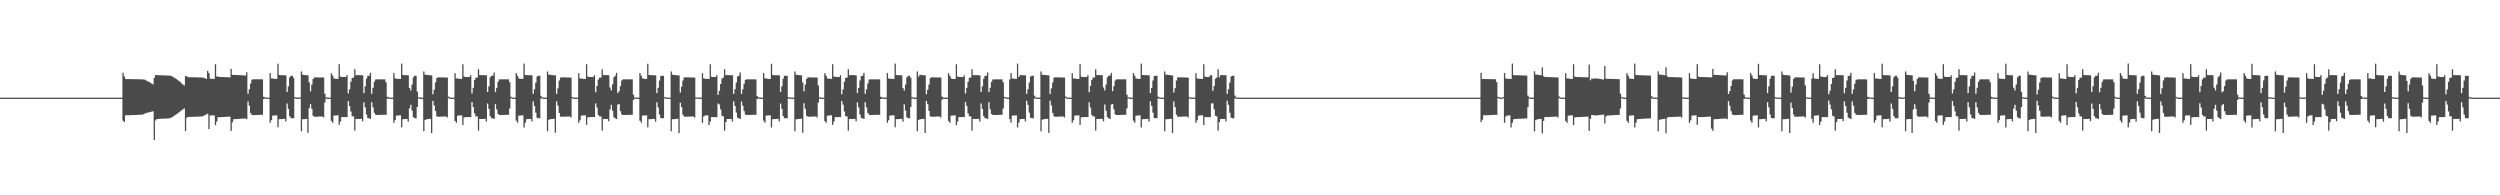 <?xml version="1.0" encoding="UTF-8"?>
<svg xmlns="http://www.w3.org/2000/svg" width="1920" height="150">
  <path d="M0 75.000h1v1.000H0zM1 75.000h1v1.000H1zM2 75.000h1v1.000H2zM3 75.000h1v1.000H3zM4 75.000h1v1.000H4zM5 75.000h1v1.000H5zM6 75.000h1v1.000H6zM7 75.000h1v1.000H7zM8 75.000h1v1.000H8zM9 75.000h1v1.000H9zM10 75.000h1v1.000H10zM11 75.000h1v1.000H11zM12 75.000h1v1.000H12zM13 75.000h1v1.000H13zM14 75.000h1v1.000H14zM15 75.000h1v1.000H15zM16 75.000h1v1.000H16zM17 75.000h1v1.000H17zM18 75.000h1v1.000H18zM19 75.000h1v1.000H19zM20 75.000h1v1.000H20zM21 75.000h1v1.000H21zM22 75.000h1v1.000H22zM23 75.000h1v1.000H23zM24 75.000h1v1.000H24zM25 75.000h1v1.000H25zM26 75.000h1v1.000H26zM27 75.000h1v1.000H27zM28 75.000h1v1.000H28zM29 75.000h1v1.000H29zM30 75.000h1v1.000H30zM31 75.000h1v1.000H31zM32 75.000h1v1.000H32zM33 75.000h1v1.000H33zM34 75.000h1v1.000H34zM35 75.000h1v1.000H35zM36 75.000h1v1.000H36zM37 75.000h1v1.000H37zM38 75.000h1v1.000H38zM39 75.000h1v1.000H39zM40 75.000h1v1.000H40zM41 75.000h1v1.000H41zM42 75.000h1v1.000H42zM43 75.000h1v1.000H43zM44 75.000h1v1.000H44zM45 75.000h1v1.000H45zM46 75.000h1v1.000H46zM47 75.000h1v1.000H47zM48 75.000h1v1.000H48zM49 75.000h1v1.000H49zM50 75.000h1v1.000H50zM51 75.000h1v1.000H51zM52 75.000h1v1.000H52zM53 75.000h1v1.000H53zM54 75.000h1v1.000H54zM55 75.000h1v1.000H55zM56 75.000h1v1.000H56zM57 75.000h1v1.000H57zM58 75.000h1v1.000H58zM59 75.000h1v1.000H59zM60 75.000h1v1.000H60zM61 75.000h1v1.000H61zM62 75.000h1v1.000H62zM63 75.000h1v1.000H63zM64 75.000h1v1.000H64zM65 75.000h1v1.000H65zM66 75.000h1v1.000H66zM67 75.000h1v1.000H67zM68 75.000h1v1.000H68zM69 75.000h1v1.000H69zM70 75.000h1v1.000H70zM71 75.000h1v1.000H71zM72 75.000h1v1.000H72zM73 75.000h1v1.000H73zM74 75.000h1v1.000H74zM75 75.000h1v1.000H75zM76 75.000h1v1.000H76zM77 75.000h1v1.000H77zM78 75.000h1v1.000H78zM79 75.000h1v1.000H79zM80 75.000h1v1.000H80zM81 75.000h1v1.000H81zM82 75.000h1v1.000H82zM83 75.000h1v1.000H83zM84 75.000h1v1.000H84zM85 75.000h1v1.000H85zM86 75.000h1v1.000H86zM87 75.000h1v1.000H87zM88 75.000h1v1.000H88zM89 75.000h1v1.000H89zM90 75.000h1v1.000H90zM91 75.000h1v1.000H91zM92 75.000h1v1.000H92zM93 75.000h1v1.000H93zM94 55.870h1v36.794H94zM95 58.666h1v35.018H95zM96 60.576h1v27.981H96zM97 60.761h1v27.734H97zM98 60.712h1v27.801H98zM99 60.718h1v27.771H99zM100 60.762h1v27.684H100zM101 60.774h1v27.621H101zM102 60.786h1v27.560H102zM103 60.800h1v27.503H103zM104 60.827h1v27.434H104zM105 60.853h1v27.366H105zM106 60.879h1v27.283H106zM107 60.906h1v27.210H107zM108 60.951h1v27.115H108zM109 60.982h1v27.043H109zM110 61.063h1v26.577H110zM111 61.312h1v25.795H111zM112 61.956h1v24.732H112zM113 62.457h1v24.052H113zM114 62.969h1v23.273H114zM115 63.498h1v22.517H115zM116 64.222h1v21.532H116zM117 64.773h1v20.696H117zM118 59.731h1v47.826H118zM119 57.674h1v34.803H119zM120 57.652h1v33.803H120zM121 57.776h1v33.592H121zM122 57.790h1v33.511H122zM123 57.853h1v33.359H123zM124 57.875h1v33.284H124zM125 57.900h1v33.215H125zM126 57.930h1v33.141H126zM127 57.959h1v33.068H127zM128 58.001h1v32.978H128zM129 58.041h1v32.894H129zM130 58.078h1v32.772H130zM131 58.322h1v32.016H131zM132 58.847h1v30.933H132zM133 59.426h1v29.771H133zM134 60.059h1v28.354H134zM135 60.742h1v26.993H135zM136 61.470h1v25.550H136zM137 62.236h1v24.044H137zM138 63.030h1v22.492H138zM139 64.046h1v20.709H139zM140 64.865h1v19.128H140zM141 65.680h1v17.561H141zM142 58.540h1v42.129H142zM143 58.514h1v31.831H143zM144 59.351h1v30.460H144zM145 59.325h1v30.437H145zM146 59.295h1v30.484H146zM147 59.339h1v30.383H147zM148 59.345h1v30.355H148zM149 59.362h1v30.294H149zM150 59.377h1v30.239H150zM151 59.409h1v30.175H151zM152 59.431h1v30.107H152zM153 59.471h1v30.022H153zM154 59.510h1v29.941H154zM155 59.538h1v29.826H155zM156 59.697h1v29.164H156zM157 60.163h1v28.245H157zM158 60.610h1v27.193H158zM159 54.422h1v32.909H159zM160 56.231h1v42.913H160zM161 60.356h1v28.322H161zM162 60.578h1v28.037H162zM163 60.563h1v28.063H163zM164 60.608h1v27.987H164zM165 49.237h1v46.865H165zM166 58.721h1v34.685H166zM167 58.850h1v31.180H167zM168 59.087h1v30.903H168zM169 59.117h1v30.854H169zM170 59.108h1v30.850H170zM171 59.173h1v30.689H171zM172 59.221h1v30.571H172zM173 59.273h1v30.466H173zM174 59.310h1v30.366H174zM175 59.362h1v30.263H175zM176 59.417h1v30.152H176zM177 52.930h1v47.628H177zM178 57.563h1v36.373H178zM179 57.491h1v34.049H179zM180 57.536h1v33.992H180zM181 57.583h1v33.885H181zM182 57.651h1v33.717H182zM183 57.713h1v33.577H183zM184 57.769h1v33.447H184zM185 57.824h1v33.328H185zM186 57.894h1v33.198H186zM187 57.945h1v33.086H187zM188 57.992h1v32.982H188zM189 55.433h1v36.115H189zM190 71.994h1v5.983H190zM191 68.550h1v12.656H191zM192 64.226h1v22.557H192zM193 61.232h1v27.023H193zM194 60.849h1v27.598H194zM195 60.871h1v27.531H195zM196 60.880h1v27.463H196zM197 60.884h1v27.414H197zM198 60.887h1v27.361H198zM199 60.893h1v27.317H199zM200 60.911h1v27.262H200zM201 60.952h1v27.217H201zM202 74.350h1v1.699H202zM203 74.730h1v1.000H203zM204 74.896h1v1.000H204zM205 74.987h1v1.000H205zM206 74.996h1v1.000H206zM207 56.122h1v38.152H207zM208 60.275h1v32.030H208zM209 60.199h1v28.654H209zM210 60.515h1v28.175H210zM211 60.612h1v27.999H211zM212 60.623h1v27.947H212zM213 48.915h1v48.848H213zM214 57.595h1v33.961H214zM215 57.757h1v33.720H215zM216 57.792h1v33.634H216zM217 57.771h1v33.582H217zM218 57.833h1v33.401H218zM219 57.893h1v35.391H219zM220 70.629h1v8.894H220zM221 66.290h1v17.343H221zM222 59.404h1v29.771H222zM223 58.200h1v32.561H223zM224 58.176h1v32.631H224zM225 59.744h1v31.042H225zM226 74.597h1v1.000H226zM227 74.858h1v1.000H227zM228 74.976h1v1.000H228zM229 74.993h1v1.000H229zM230 74.698h1v1.000H230zM231 54.896h1v45.934H231zM232 57.361h1v34.234H232zM233 57.598h1v33.942H233zM234 57.687h1v33.708H234zM235 57.729h1v33.586H235zM236 57.850h1v44.129H236zM237 63.293h1v19.716H237zM238 70.134h1v9.887H238zM239 64.969h1v18.588H239zM240 60.652h1v28.268H240zM241 59.423h1v30.237H241zM242 59.393h1v30.261H242zM243 59.420h1v30.196H243zM244 59.449h1v30.108H244zM245 59.475h1v30.045H245zM246 59.495h1v29.999H246zM247 59.510h1v29.951H247zM248 59.535h1v30.702H248zM249 71.927h1v6.814H249zM250 74.740h1v1.000H250zM251 74.961h1v1.000H251zM252 74.985h1v1.000H252zM253 74.996h1v1.000H253zM254 56.229h1v36.673H254zM255 58.064h1v36.247H255zM256 60.206h1v28.644H256zM257 60.486h1v28.198H257zM258 60.532h1v28.120H258zM259 60.636h1v27.940H259zM260 49.327h1v46.567H260zM261 58.830h1v34.501H261zM262 59.150h1v30.821H262zM263 59.152h1v30.786H263zM264 59.160h1v30.763H264zM265 59.152h1v30.764H265zM266 57.755h1v32.212H266zM267 71.741h1v5.885H267zM268 68.605h1v12.782H268zM269 62.777h1v22.867H269zM270 59.912h1v29.320H270zM271 59.538h1v29.883H271zM272 53.154h1v47.191H272zM273 57.751h1v33.578H273zM274 57.679h1v33.699H274zM275 57.705h1v33.675H275zM276 57.707h1v33.629H276zM277 57.775h1v33.474H277zM278 57.832h1v35.298H278zM279 71.476h1v7.091H279zM280 66.261h1v16.167H280zM281 60.435h1v27.549H281zM282 58.254h1v32.406H282zM283 58.162h1v32.644H283zM284 55.962h1v35.442H284zM285 72.034h1v6.448H285zM286 67.447h1v15.036H286zM287 62.854h1v23.847H287zM288 61.102h1v27.033H288zM289 60.929h1v27.416H289zM290 60.928h1v27.375H290zM291 60.918h1v27.354H291zM292 60.912h1v27.329H292zM293 60.911h1v27.309H293zM294 60.911h1v27.271H294zM295 60.921h1v27.224H295zM296 63.185h1v24.981H296zM297 74.345h1v1.419H297zM298 74.729h1v1.000H298zM299 74.961h1v1.000H299zM300 74.987h1v1.000H300zM301 74.955h1v1.000H301zM302 56.124h1v38.198H302zM303 60.202h1v32.080H303zM304 60.472h1v28.378H304zM305 60.516h1v28.143H305zM306 60.611h1v27.982H306zM307 60.623h1v27.944H307zM308 48.857h1v48.907H308zM309 57.593h1v33.960H309zM310 57.757h1v33.721H310zM311 57.778h1v33.598H311zM312 57.769h1v33.578H312zM313 57.840h1v35.601H313zM314 67.518h1v15.807H314zM315 69.482h1v10.997H315zM316 64.942h1v20.058H316zM317 59.414h1v30.583H317zM318 58.179h1v32.625H318zM319 58.181h1v32.627H319zM320 70.331h1v11.840H320zM321 74.630h1v1.000H321zM322 74.936h1v1.000H322zM323 74.976h1v1.000H323zM324 74.993h1v1.000H324zM325 54.888h1v45.902H325zM326 57.361h1v34.868H326zM327 57.456h1v34.132H327zM328 57.599h1v33.872H328zM329 57.708h1v33.651H329zM330 57.801h1v33.464H330zM331 57.871h1v44.394H331zM332 72.411h1v5.041H332zM333 68.915h1v12.145H333zM334 63.285h1v21.909H334zM335 59.932h1v29.453H335zM336 59.397h1v30.263H336zM337 59.395h1v30.265H337zM338 59.428h1v30.173H338zM339 59.456h1v30.090H339zM340 59.477h1v30.044H340zM341 59.499h1v29.986H341zM342 59.513h1v29.943H342zM343 59.589h1v30.637H343zM344 74.167h1v1.248H344zM345 74.897h1v1.000H345zM346 74.961h1v1.000H346zM347 74.985h1v1.000H347zM348 74.997h1v1.000H348zM349 56.220h1v36.649H349zM350 60.273h1v34.053H350zM351 60.210h1v28.635H351zM352 60.533h1v28.148H352zM353 60.627h1v27.976H353zM354 60.636h1v27.931H354zM355 49.360h1v46.688H355zM356 58.855h1v31.316H356zM357 59.202h1v30.768H357zM358 59.150h1v30.784H358zM359 59.164h1v30.760H359zM360 59.153h1v30.720H360zM361 57.799h1v32.165H361zM362 71.774h1v6.582H362zM363 67.442h1v14.847H363zM364 61.400h1v25.708H364zM365 59.686h1v29.680H365zM366 59.534h1v29.890H366zM367 53.126h1v47.169H367zM368 57.676h1v33.667H368zM369 57.709h1v33.670H369zM370 57.734h1v33.647H370zM371 57.710h1v33.626H371zM372 57.781h1v33.451H372zM373 57.844h1v35.467H373zM374 70.619h1v8.898H374zM375 66.279h1v17.341H375zM376 59.389h1v29.784H376zM377 58.187h1v32.575H377zM378 58.161h1v32.643H378zM379 55.658h1v35.753H379zM380 70.776h1v9.173H380zM381 67.434h1v16.548H381zM382 62.838h1v24.659H382zM383 60.983h1v27.293H383zM384 60.929h1v27.415H384zM385 60.924h1v27.379H385zM386 60.916h1v27.348H386zM387 60.910h1v27.326H387zM388 60.912h1v27.294H388zM389 60.914h1v27.269H389zM390 60.925h1v27.244H390zM391 63.190h1v20.134H391zM392 74.342h1v1.082H392zM393 74.896h1v1.000H393zM394 74.961h1v1.000H394zM395 74.987h1v1.000H395zM396 56.124h1v36.489H396zM397 58.140h1v36.129H397zM398 60.200h1v28.638H398zM399 60.473h1v28.264H399zM400 60.519h1v28.142H400zM401 60.623h1v27.965H401zM402 48.841h1v49.088H402zM403 57.596h1v36.579H403zM404 57.669h1v33.885H404zM405 57.754h1v33.671H405zM406 57.767h1v33.595H406zM407 57.825h1v33.484H407zM408 57.855h1v35.406H408zM409 72.115h1v5.759H409zM410 68.499h1v12.891H410zM411 63.394h1v23.137H411zM412 58.759h1v31.683H412zM413 58.178h1v32.634H413zM414 58.183h1v32.609H414zM415 73.577h1v2.068H415zM416 74.834h1v1.000H416zM417 74.936h1v1.000H417zM418 74.976h1v1.000H418zM419 74.997h1v1.000H419zM420 54.892h1v45.907H420zM421 57.368h1v34.591H421zM422 57.456h1v34.135H422zM423 57.600h1v33.853H423zM424 57.722h1v33.629H424zM425 57.819h1v33.403H425zM426 57.923h1v44.075H426zM427 72.155h1v5.723H427zM428 67.816h1v13.310H428zM429 61.835h1v24.877H429zM430 59.609h1v29.975H430zM431 59.395h1v30.266H431zM432 59.401h1v30.248H432zM433 59.434h1v30.150H433zM434 59.463h1v30.072H434zM435 59.484h1v30.026H435zM436 59.499h1v29.980H436zM437 59.520h1v29.930H437zM438 59.673h1v30.562H438zM439 74.459h1v1.000H439zM440 74.898h1v1.000H440zM441 74.961h1v1.000H441zM442 74.988h1v1.000H442zM443 74.982h1v1.000H443zM444 56.220h1v38.071H444zM445 60.288h1v32.077H445zM446 60.206h1v28.630H446zM447 60.534h1v28.145H447zM448 60.630h1v27.973H448zM449 60.634h1v27.927H449zM450 49.325h1v46.553H450zM451 58.795h1v31.358H451zM452 59.204h1v30.774H452zM453 59.152h1v30.782H453zM454 59.158h1v30.766H454zM455 59.205h1v30.640H455zM456 57.748h1v32.209H456zM457 70.794h1v8.607H457zM458 66.024h1v16.572H458zM459 61.130h1v27.143H459zM460 59.587h1v29.832H460zM461 59.540h1v29.891H461zM462 53.186h1v47.103H462zM463 57.673h1v33.670H463zM464 57.705h1v33.674H464zM465 57.716h1v33.625H465zM466 57.710h1v33.622H466zM467 57.793h1v35.334H467zM468 67.165h1v16.921H468zM469 69.421h1v11.086H469zM470 64.892h1v20.132H470zM471 59.379h1v30.629H471zM472 58.165h1v32.642H472zM473 55.962h1v35.442H473zM474 71.483h1v8.775H474zM475 70.015h1v9.908H475zM476 66.128h1v19.201H476zM477 61.817h1v26.030H477zM478 60.984h1v27.357H478zM479 60.930h1v27.397H479zM480 60.923h1v27.370H480zM481 60.913h1v27.350H481zM482 60.909h1v27.316H482zM483 60.908h1v27.290H483zM484 60.918h1v27.252H484zM485 60.946h1v27.221H485zM486 72.680h1v4.113H486zM487 74.730h1v1.000H487zM488 74.896h1v1.000H488zM489 74.961h1v1.000H489zM490 74.994h1v1.000H490zM491 56.117h1v36.575H491zM492 58.104h1v36.150H492zM493 60.201h1v28.638H493zM494 60.470h1v28.215H494zM495 60.616h1v28.042H495zM496 60.624h1v27.963H496zM497 48.930h1v48.911H497zM498 57.602h1v33.958H498zM499 57.671h1v33.862H499zM500 57.759h1v33.665H500zM501 57.768h1v33.595H501zM502 57.831h1v33.440H502zM503 57.869h1v35.569H503zM504 71.543h1v6.975H504zM505 67.502h1v14.904H505zM506 61.859h1v26.100H506zM507 58.435h1v32.223H507zM508 58.174h1v32.633H508zM509 58.206h1v32.582H509zM510 74.597h1v1.041H510zM511 74.835h1v1.000H511zM512 74.936h1v1.000H512zM513 74.993h1v1.000H513zM514 74.997h1v1.000H514zM515 54.906h1v45.937H515zM516 57.363h1v34.231H516zM517 57.580h1v33.960H517zM518 57.688h1v33.766H518zM519 57.723h1v33.609H519zM520 57.832h1v33.374H520zM521 57.981h1v44.278H521zM522 71.082h1v7.842H522zM523 66.502h1v15.722H523zM524 61.781h1v26.300H524zM525 59.439h1v30.149H525zM526 59.392h1v30.267H526zM527 59.408h1v30.227H527zM528 59.440h1v30.130H528zM529 59.466h1v30.071H529zM530 59.490h1v30.013H530zM531 59.504h1v29.968H531zM532 59.527h1v29.917H532zM533 59.659h1v30.584H533zM534 74.740h1v1.000H534zM535 74.898h1v1.000H535zM536 74.968h1v1.000H536zM537 74.996h1v1.000H537zM538 74.857h1v1.000H538zM539 56.225h1v38.070H539zM540 60.206h1v29.241H540zM541 60.486h1v28.253H541zM542 60.534h1v28.116H542zM543 60.638h1v27.948H543zM544 60.634h1v35.374H544zM545 49.353h1v43.977H545zM546 58.918h1v31.061H546zM547 59.155h1v30.764H547zM548 59.186h1v30.751H548zM549 59.156h1v30.764H549zM550 57.787h1v32.186H550zM551 72.845h1v6.636H551zM552 69.735h1v10.521H552zM553 64.448h1v19.562H553zM554 60.419h1v28.506H554zM555 59.554h1v29.859H555zM556 53.204h1v47.126H556zM557 57.745h1v36.008H557zM558 57.675h1v33.703H558zM559 57.705h1v33.674H559zM560 57.708h1v33.629H560zM561 57.768h1v33.532H561zM562 57.810h1v35.501H562zM563 72.105h1v5.770H563zM564 68.489h1v12.893H564zM565 63.378h1v23.142H565zM566 58.743h1v31.696H566zM567 58.167h1v32.639H567zM568 55.660h1v35.747H568zM569 72.140h1v5.823H569zM570 68.579h1v12.607H570zM571 64.285h1v21.060H571zM572 61.325h1v26.660H572zM573 60.928h1v27.416H573zM574 60.931h1v27.385H574zM575 60.920h1v27.360H575zM576 60.913h1v27.341H576zM577 60.907h1v27.319H577zM578 60.909h1v27.280H578zM579 60.917h1v27.241H579zM580 60.962h1v27.199H580zM581 73.774h1v2.272H581zM582 74.730h1v1.000H582zM583 74.896h1v1.000H583zM584 74.980h1v1.000H584zM585 74.996h1v1.000H585zM586 56.123h1v36.573H586zM587 60.279h1v33.989H587zM588 60.201h1v28.649H588zM589 60.517h1v28.171H589zM590 60.613h1v27.998H590zM591 60.624h1v27.946H591zM592 48.974h1v48.921H592zM593 57.599h1v33.959H593zM594 57.760h1v33.718H594zM595 57.795h1v33.631H595zM596 57.769h1v33.586H596zM597 57.835h1v33.424H597zM598 57.896h1v35.362H598zM599 70.630h1v8.891H599zM600 66.292h1v17.340H600zM601 60.464h1v28.713H601zM602 58.269h1v32.492H602zM603 58.174h1v32.632H603zM604 58.201h1v32.584H604zM605 74.597h1v1.000H605zM606 74.834h1v1.000H606zM607 74.976h1v1.000H607zM608 74.993h1v1.000H608zM609 74.939h1v1.000H609zM610 54.897h1v45.936H610zM611 57.362h1v34.234H611zM612 57.582h1v33.957H612zM613 57.689h1v33.705H613zM614 57.730h1v33.585H614zM615 57.850h1v33.327H615zM616 63.293h1v38.685H616zM617 70.134h1v9.116H617zM618 64.969h1v18.589H618zM619 60.653h1v28.268H619zM620 59.423h1v30.215H620zM621 59.393h1v30.266H621zM622 59.413h1v30.201H622zM623 59.448h1v30.109H623zM624 59.474h1v30.052H624zM625 59.489h1v30.005H625zM626 59.510h1v29.952H626zM627 59.537h1v30.701H627zM628 65.665h1v13.077H628zM629 74.740h1v1.000H629zM630 74.917h1v1.000H630zM631 74.985h1v1.000H631zM632 74.996h1v1.000H632zM633 56.229h1v36.674H633zM634 58.064h1v36.238H634zM635 60.206h1v28.646H635zM636 60.486h1v28.250H636zM637 60.532h1v28.121H637zM638 60.636h1v27.940H638zM639 49.326h1v46.563H639zM640 58.808h1v34.528H640zM641 58.925h1v31.048H641zM642 59.153h1v30.785H642zM643 59.176h1v30.747H643zM644 59.153h1v30.763H644zM645 57.753h1v32.217H645zM646 72.398h1v5.229H646zM647 68.606h1v11.761H647zM648 62.778h1v22.867H648zM649 59.913h1v29.320H649zM650 59.539h1v29.882H650zM651 53.170h1v47.186H651zM652 57.749h1v33.581H652zM653 57.680h1v33.698H653zM654 57.705h1v33.676H654zM655 57.707h1v33.635H655zM656 57.774h1v33.489H656zM657 57.830h1v35.303H657zM658 71.476h1v7.091H658zM659 67.460h1v14.968H659zM660 61.809h1v26.176H660zM661 58.415h1v32.244H661zM662 58.163h1v32.644H662zM663 55.962h1v35.442H663zM664 72.034h1v6.446H664zM665 68.600h1v13.884H665zM666 64.113h1v22.588H666zM667 61.102h1v27.034H667zM668 60.929h1v27.417H668zM669 60.928h1v27.388H669zM670 60.921h1v27.351H670zM671 60.912h1v27.330H671zM672 60.911h1v27.309H672zM673 60.910h1v27.280H673zM674 60.922h1v27.222H674zM675 60.957h1v27.206H675zM676 74.347h1v1.706H676zM677 74.729h1v1.000H677zM678 74.949h1v1.000H678zM679 74.987h1v1.000H679zM680 74.970h1v1.000H680zM681 56.125h1v38.182H681zM682 60.202h1v32.092H682zM683 60.472h1v28.379H683zM684 60.516h1v28.173H684zM685 60.611h1v27.982H685zM686 60.624h1v27.943H686zM687 48.869h1v48.895H687zM688 57.594h1v33.960H688zM689 57.757h1v33.721H689zM690 57.778h1v33.599H690zM691 57.769h1v33.577H691zM692 57.841h1v33.394H692zM693 67.519h1v25.921H693zM694 69.482h1v10.706H694zM695 64.942h1v20.057H695zM696 59.415h1v30.582H696zM697 58.198h1v32.607H697zM698 58.178h1v32.629H698zM699 59.743h1v22.428H699zM700 74.600h1v1.000H700zM701 74.936h1v1.000H701zM702 74.976h1v1.000H702zM703 74.993h1v1.000H703zM704 54.900h1v45.926H704zM705 58.902h1v33.328H705zM706 57.363h1v34.229H706zM707 57.597h1v33.876H707zM708 57.687h1v33.676H708zM709 57.801h1v33.467H709zM710 57.874h1v44.290H710zM711 72.354h1v5.103H711zM712 68.915h1v11.132H712zM713 64.904h1v20.290H713zM714 59.932h1v29.453H714zM715 59.397h1v30.264H715zM716 59.394h1v30.266H716zM717 59.422h1v30.178H717zM718 59.456h1v30.106H718zM719 59.478h1v30.042H719zM720 59.493h1v29.993H720zM721 59.514h1v29.947H721zM722 59.592h1v30.638H722zM723 74.168h1v2.420H723zM724 74.783h1v1.000H724zM725 74.961h1v1.000H725zM726 74.985h1v1.000H726zM727 74.996h1v1.000H727zM728 56.218h1v36.651H728zM729 58.139h1v36.205H729zM730 60.211h1v28.636H730zM731 60.533h1v28.150H731zM732 60.627h1v28.026H732zM733 60.636h1v27.930H733zM734 49.359h1v46.688H734zM735 58.851h1v34.495H735zM736 59.148h1v30.822H736zM737 59.150h1v30.784H737zM738 59.163h1v30.760H738zM739 59.152h1v30.722H739zM740 57.799h1v32.169H740zM741 71.774h1v6.582H741zM742 67.442h1v13.920H742zM743 62.805h1v24.304H743zM744 59.687h1v29.542H744zM745 59.534h1v29.889H745zM746 53.121h1v47.182H746zM747 57.677h1v33.666H747zM748 57.709h1v33.670H748zM749 57.734h1v33.646H749zM750 57.709h1v33.625H750zM751 57.783h1v33.468H751zM752 57.846h1v35.465H752zM753 70.619h1v8.898H753zM754 66.279h1v17.341H754zM755 60.449h1v28.724H755zM756 58.254h1v32.508H756zM757 58.161h1v32.643H757zM758 55.658h1v35.752H758zM759 70.776h1v7.735H759zM760 67.433h1v16.549H760zM761 62.839h1v24.659H761zM762 61.099h1v27.177H762zM763 60.930h1v27.414H763zM764 60.925h1v27.379H764zM765 60.916h1v27.358H765zM766 60.911h1v27.323H766zM767 60.911h1v27.296H767zM768 60.913h1v27.269H768zM769 60.924h1v27.245H769zM770 63.190h1v20.133H770zM771 74.343h1v1.081H771zM772 74.870h1v1.000H772zM773 74.961h1v1.000H773zM774 74.987h1v1.000H774zM775 61.021h1v30.405H775zM776 56.122h1v38.158H776zM777 60.203h1v28.640H777zM778 60.472h1v28.264H778zM779 60.519h1v28.141H779zM780 60.621h1v27.972H780zM781 48.855h1v49.051H781zM782 59.153h1v35.041H782zM783 57.596h1v33.958H783zM784 57.755h1v33.670H784zM785 57.768h1v33.596H785zM786 57.824h1v33.485H786zM787 57.855h1v35.404H787zM788 72.115h1v5.308H788zM789 68.499h1v11.998H789zM790 63.393h1v23.137H790zM791 58.759h1v31.683H791zM792 58.178h1v32.633H792zM793 58.183h1v32.608H793zM794 73.434h1v2.210H794zM795 74.834h1v1.000H795zM796 74.936h1v1.000H796zM797 74.976h1v1.000H797zM798 74.997h1v1.000H798zM799 54.891h1v45.905H799zM800 57.365h1v34.596H800zM801 57.456h1v34.134H801zM802 57.598h1v33.856H802zM803 57.706h1v33.645H803zM804 57.819h1v33.405H804zM805 57.922h1v44.196H805zM806 72.158h1v5.225H806zM807 67.817h1v13.192H807zM808 63.351h1v23.359H808zM809 59.608h1v29.762H809zM810 59.396h1v30.263H810zM811 59.397h1v30.251H811zM812 59.432h1v30.149H812zM813 59.462h1v30.087H813zM814 59.480h1v30.030H814zM815 59.498h1v29.981H815zM816 59.523h1v29.930H816zM817 59.556h1v30.692H817zM818 74.163h1v1.257H818zM819 74.897h1v1.000H819zM820 74.961h1v1.000H820zM821 74.985h1v1.000H821zM822 74.998h1v1.000H822zM823 56.223h1v38.071H823zM824 60.288h1v32.070H824zM825 60.207h1v28.630H825zM826 60.534h1v28.145H826zM827 60.629h1v27.974H827zM828 60.634h1v27.934H828zM829 49.326h1v46.555H829zM830 58.805h1v31.339H830zM831 59.203h1v30.774H831zM832 59.152h1v30.782H832zM833 59.157h1v30.767H833zM834 59.205h1v30.671H834zM835 57.752h1v32.206H835zM836 70.794h1v7.722H836zM837 66.025h1v16.571H837zM838 61.377h1v26.896H838zM839 59.587h1v29.776H839zM840 59.538h1v29.892H840zM841 53.175h1v47.108H841zM842 57.672h1v33.670H842zM843 57.706h1v33.674H843zM844 57.715h1v33.626H844zM845 57.710h1v33.621H845zM846 57.793h1v33.436H846zM847 67.165h1v25.962H847zM848 69.421h1v10.792H848zM849 64.892h1v20.132H849zM850 59.379h1v30.629H850zM851 58.185h1v32.622H851zM852 58.004h1v33.400H852zM853 55.962h1v24.295H853zM854 70.014h1v9.909H854zM855 66.127h1v17.838H855zM856 61.817h1v26.030H856zM857 60.985h1v27.356H857zM858 60.931h1v27.396H858zM859 60.923h1v27.371H859zM860 60.912h1v27.351H860zM861 60.910h1v27.325H861zM862 60.910h1v27.289H862zM863 60.916h1v27.253H863zM864 60.945h1v27.224H864zM865 72.680h1v10.543H865zM866 74.635h1v1.000H866zM867 74.896h1v1.000H867zM868 74.961h1v1.000H868zM869 74.989h1v1.000H869zM870 56.117h1v36.576H870zM871 58.113h1v36.144H871zM872 60.200h1v28.637H872zM873 60.472h1v28.212H873zM874 60.519h1v28.139H874zM875 60.624h1v27.964H875zM876 48.890h1v48.984H876zM877 57.598h1v33.961H877zM878 57.670h1v33.862H878zM879 57.758h1v33.666H879zM880 57.767h1v33.596H880zM881 57.829h1v33.442H881zM882 57.869h1v35.569H882zM883 71.543h1v6.305H883zM884 67.503h1v13.873H884zM885 61.859h1v24.658H885zM886 58.435h1v32.222H886zM887 58.175h1v32.633H887zM888 58.207h1v32.581H888zM889 74.229h1v1.410H889zM890 74.834h1v1.000H890zM891 74.936h1v1.000H891zM892 74.989h1v1.000H892zM893 74.997h1v1.000H893zM894 54.894h1v45.910H894zM895 57.364h1v34.228H895zM896 57.455h1v34.087H896zM897 57.601h1v33.856H897zM898 57.721h1v33.613H898zM899 57.821h1v33.385H899zM900 57.983h1v44.178H900zM901 71.080h1v6.851H901zM902 67.762h1v14.463H902zM903 61.781h1v26.301H903zM904 59.440h1v30.150H904zM905 59.393h1v30.267H905zM906 59.402h1v30.231H906zM907 59.439h1v30.150H907zM908 59.467h1v30.070H908zM909 59.483h1v30.021H909zM910 59.504h1v29.973H910zM911 59.528h1v29.917H911zM912 59.663h1v30.579H912zM913 74.741h1v1.000H913zM914 74.897h1v1.000H914zM915 74.961h1v1.000H915zM916 74.996h1v1.000H916zM917 74.962h1v1.000H917zM918 56.226h1v38.068H918zM919 60.206h1v32.177H919zM920 60.486h1v28.357H920zM921 60.534h1v28.116H921zM922 60.628h1v27.957H922zM923 60.633h1v27.931H923zM924 49.355h1v46.655H924zM925 58.779h1v31.095H925zM926 59.154h1v30.825H926zM927 59.186h1v30.750H927zM928 59.157h1v30.765H928zM929 57.884h1v32.086H929zM930 57.787h1v21.695H930zM931 69.735h1v9.634H931zM932 66.052h1v17.959H932zM933 60.420h1v28.505H933zM934 59.556h1v29.858H934zM935 53.194h1v47.124H935zM936 59.346h1v34.417H936zM937 57.674h1v33.704H937zM938 57.706h1v33.674H938zM939 57.709h1v33.627H939zM940 57.767h1v33.533H940zM941 57.810h1v35.500H941zM942 72.105h1v5.321H942zM943 68.489h1v12.003H943zM944 63.378h1v23.142H944zM945 58.743h1v31.694H945zM946 58.166h1v32.643H946zM947 58.169h1v32.624H947zM948 73.438h1v2.209H948zM949 74.834h1v1.000H949zM950 74.936h1v1.000H950zM951 74.976h1v1.000H951zM952 74.997h1v1.000H952zM953 74.999h1v1.000H953zM954 75.000h1v1.000H954zM955 75.000h1v1.000H955zM956 75.000h1v1.000H956zM957 75.000h1v1.000H957zM958 75.000h1v1.000H958zM959 75.000h1v1.000H959zM960 75.000h1v1.000H960zM961 75.000h1v1.000H961zM962 75.000h1v1.000H962zM963 75.000h1v1.000H963zM964 75.000h1v1.000H964zM965 75.000h1v1.000H965zM966 75.000h1v1.000H966zM967 75.000h1v1.000H967zM968 75.000h1v1.000H968zM969 75.000h1v1.000H969zM970 75.000h1v1.000H970zM971 75.000h1v1.000H971zM972 75.000h1v1.000H972zM973 75.000h1v1.000H973zM974 75.000h1v1.000H974zM975 75.000h1v1.000H975zM976 75.000h1v1.000H976zM977 75.000h1v1.000H977zM978 75.000h1v1.000H978zM979 75.000h1v1.000H979zM980 75.000h1v1.000H980zM981 75.000h1v1.000H981zM982 75.000h1v1.000H982zM983 75.000h1v1.000H983zM984 75.000h1v1.000H984zM985 75.000h1v1.000H985zM986 75.000h1v1.000H986zM987 75.000h1v1.000H987zM988 75.000h1v1.000H988zM989 75.000h1v1.000H989zM990 75.000h1v1.000H990zM991 75.000h1v1.000H991zM992 75.000h1v1.000H992zM993 75.000h1v1.000H993zM994 75.000h1v1.000H994zM995 75.000h1v1.000H995zM996 75.000h1v1.000H996zM997 75.000h1v1.000H997zM998 75.000h1v1.000H998zM999 75.000h1v1.000H999zM1000 75.000h1v1.000H1000zM1001 75.000h1v1.000H1001zM1002 75.000h1v1.000H1002zM1003 75.000h1v1.000H1003zM1004 75.000h1v1.000H1004zM1005 75.000h1v1.000H1005zM1006 75.000h1v1.000H1006zM1007 75.000h1v1.000H1007zM1008 75.000h1v1.000H1008zM1009 75.000h1v1.000H1009zM1010 75.000h1v1.000H1010zM1011 75.000h1v1.000H1011zM1012 75.000h1v1.000H1012zM1013 75.000h1v1.000H1013zM1014 75.000h1v1.000H1014zM1015 75.000h1v1.000H1015zM1016 75.000h1v1.000H1016zM1017 75.000h1v1.000H1017zM1018 75.000h1v1.000H1018zM1019 75.000h1v1.000H1019zM1020 75.000h1v1.000H1020zM1021 75.000h1v1.000H1021zM1022 75.000h1v1.000H1022zM1023 75.000h1v1.000H1023zM1024 75.000h1v1.000H1024zM1025 75.000h1v1.000H1025zM1026 75.000h1v1.000H1026zM1027 75.000h1v1.000H1027zM1028 75.000h1v1.000H1028zM1029 75.000h1v1.000H1029zM1030 75.000h1v1.000H1030zM1031 75.000h1v1.000H1031zM1032 75.000h1v1.000H1032zM1033 75.000h1v1.000H1033zM1034 75.000h1v1.000H1034zM1035 75.000h1v1.000H1035zM1036 75.000h1v1.000H1036zM1037 75.000h1v1.000H1037zM1038 75.000h1v1.000H1038zM1039 75.000h1v1.000H1039zM1040 75.000h1v1.000H1040zM1041 75.000h1v1.000H1041zM1042 75.000h1v1.000H1042zM1043 75.000h1v1.000H1043zM1044 75.000h1v1.000H1044zM1045 75.000h1v1.000H1045zM1046 75.000h1v1.000H1046zM1047 75.000h1v1.000H1047zM1048 75.000h1v1.000H1048zM1049 75.000h1v1.000H1049zM1050 75.000h1v1.000H1050zM1051 75.000h1v1.000H1051zM1052 75.000h1v1.000H1052zM1053 75.000h1v1.000H1053zM1054 75.000h1v1.000H1054zM1055 75.000h1v1.000H1055zM1056 75.000h1v1.000H1056zM1057 75.000h1v1.000H1057zM1058 75.000h1v1.000H1058zM1059 75.000h1v1.000H1059zM1060 75.000h1v1.000H1060zM1061 75.000h1v1.000H1061zM1062 75.000h1v1.000H1062zM1063 75.000h1v1.000H1063zM1064 75.000h1v1.000H1064zM1065 75.000h1v1.000H1065zM1066 75.000h1v1.000H1066zM1067 75.000h1v1.000H1067zM1068 75.000h1v1.000H1068zM1069 75.000h1v1.000H1069zM1070 75.000h1v1.000H1070zM1071 75.000h1v1.000H1071zM1072 75.000h1v1.000H1072zM1073 75.000h1v1.000H1073zM1074 75.000h1v1.000H1074zM1075 75.000h1v1.000H1075zM1076 75.000h1v1.000H1076zM1077 75.000h1v1.000H1077zM1078 75.000h1v1.000H1078zM1079 75.000h1v1.000H1079zM1080 75.000h1v1.000H1080zM1081 75.000h1v1.000H1081zM1082 75.000h1v1.000H1082zM1083 75.000h1v1.000H1083zM1084 75.000h1v1.000H1084zM1085 75.000h1v1.000H1085zM1086 75.000h1v1.000H1086zM1087 75.000h1v1.000H1087zM1088 75.000h1v1.000H1088zM1089 75.000h1v1.000H1089zM1090 75.000h1v1.000H1090zM1091 75.000h1v1.000H1091zM1092 75.000h1v1.000H1092zM1093 75.000h1v1.000H1093zM1094 75.000h1v1.000H1094zM1095 75.000h1v1.000H1095zM1096 75.000h1v1.000H1096zM1097 75.000h1v1.000H1097zM1098 75.000h1v1.000H1098zM1099 75.000h1v1.000H1099zM1100 75.000h1v1.000H1100zM1101 75.000h1v1.000H1101zM1102 75.000h1v1.000H1102zM1103 75.000h1v1.000H1103zM1104 75.000h1v1.000H1104zM1105 75.000h1v1.000H1105zM1106 75.000h1v1.000H1106zM1107 75.000h1v1.000H1107zM1108 75.000h1v1.000H1108zM1109 75.000h1v1.000H1109zM1110 75.000h1v1.000H1110zM1111 75.000h1v1.000H1111zM1112 75.000h1v1.000H1112zM1113 75.000h1v1.000H1113zM1114 75.000h1v1.000H1114zM1115 75.000h1v1.000H1115zM1116 75.000h1v1.000H1116zM1117 75.000h1v1.000H1117zM1118 75.000h1v1.000H1118zM1119 75.000h1v1.000H1119zM1120 75.000h1v1.000H1120zM1121 75.000h1v1.000H1121zM1122 75.000h1v1.000H1122zM1123 75.000h1v1.000H1123zM1124 75.000h1v1.000H1124zM1125 75.000h1v1.000H1125zM1126 75.000h1v1.000H1126zM1127 75.000h1v1.000H1127zM1128 75.000h1v1.000H1128zM1129 75.000h1v1.000H1129zM1130 75.000h1v1.000H1130zM1131 75.000h1v1.000H1131zM1132 75.000h1v1.000H1132zM1133 75.000h1v1.000H1133zM1134 75.000h1v1.000H1134zM1135 75.000h1v1.000H1135zM1136 74.990h1v1.000H1136zM1137 55.861h1v37.834H1137zM1138 60.715h1v31.226H1138zM1139 60.574h1v27.996H1139zM1140 60.709h1v27.803H1140zM1141 60.742h1v27.741H1141zM1142 60.719h1v27.770H1142zM1143 60.770h1v27.639H1143zM1144 60.779h1v27.592H1144zM1145 60.795h1v27.532H1145zM1146 60.815h1v27.461H1146zM1147 60.836h1v27.401H1147zM1148 60.870h1v27.318H1148zM1149 63.149h1v25.060H1149zM1150 74.343h1v1.081H1150zM1151 74.761h1v1.000H1151zM1152 74.961h1v1.000H1152zM1153 74.987h1v1.000H1153zM1154 74.564h1v1.000H1154zM1155 56.102h1v38.197H1155zM1156 60.198h1v29.227H1156zM1157 60.465h1v28.277H1157zM1158 60.514h1v28.150H1158zM1159 60.618h1v27.979H1159zM1160 60.623h1v37.270H1160zM1161 48.866h1v45.349H1161zM1162 57.594h1v33.962H1162zM1163 57.755h1v33.671H1163zM1164 57.779h1v33.586H1164zM1165 57.768h1v33.543H1165zM1166 57.839h1v33.384H1166zM1167 57.865h1v33.299H1167zM1168 57.905h1v33.210H1168zM1169 57.940h1v33.125H1169zM1170 57.973h1v33.041H1170zM1171 58.011h1v32.957H1171zM1172 58.058h1v32.862H1172zM1173 73.428h1v8.784H1173zM1174 74.794h1v1.000H1174zM1175 74.936h1v1.000H1175zM1176 74.976h1v1.000H1176zM1177 74.994h1v1.000H1177zM1178 54.737h1v46.163H1178zM1179 57.219h1v35.031H1179zM1180 57.328h1v34.378H1180zM1181 57.504h1v34.028H1181zM1182 57.637h1v33.774H1182zM1183 57.752h1v33.511H1183zM1184 51.761h1v50.702H1184zM1185 58.520h1v34.322H1185zM1186 59.210h1v30.687H1186zM1187 59.205h1v30.668H1187zM1188 59.203h1v30.681H1188zM1189 59.193h1v30.696H1189zM1190 59.258h1v30.534H1190zM1191 59.284h1v30.469H1191zM1192 59.320h1v30.372H1192zM1193 59.350h1v30.285H1193zM1194 59.393h1v30.197H1194zM1195 59.425h1v30.113H1195zM1196 59.498h1v30.783H1196zM1197 74.162h1v1.255H1197zM1198 74.897h1v1.000H1198zM1199 74.961h1v1.000H1199zM1200 74.985h1v1.000H1200zM1201 74.998h1v1.000H1201zM1202 56.208h1v36.694H1202zM1203 60.273h1v34.043H1203zM1204 60.194h1v28.656H1204zM1205 60.528h1v28.159H1205zM1206 60.623h1v27.985H1206zM1207 60.632h1v27.940H1207zM1208 49.356h1v46.688H1208zM1209 58.814h1v31.324H1209zM1210 59.201h1v30.774H1210zM1211 59.149h1v30.784H1211zM1212 59.154h1v30.770H1212zM1213 59.205h1v30.669H1213zM1214 59.230h1v30.567H1214zM1215 59.273h1v30.476H1215zM1216 59.317h1v30.373H1216zM1217 59.351h1v30.281H1217zM1218 59.398h1v30.189H1218zM1219 59.446h1v30.085H1219zM1220 49.606h1v50.937H1220zM1221 61.648h1v29.605H1221zM1222 60.358h1v27.969H1222zM1223 60.463h1v27.910H1223zM1224 60.236h1v28.385H1224zM1225 60.249h1v28.367H1225zM1226 60.255h1v28.380H1226zM1227 60.443h1v28.050H1227zM1228 60.549h1v27.775H1228zM1229 60.725h1v27.511H1229zM1230 60.906h1v27.186H1230zM1231 61.009h1v26.929H1231zM1232 50.634h1v44.219H1232zM1233 60.375h1v28.974H1233zM1234 60.594h1v28.077H1234zM1235 60.540h1v28.111H1235zM1236 60.579h1v28.040H1236zM1237 60.579h1v28.031H1237zM1238 60.650h1v27.849H1238zM1239 60.682h1v27.760H1239zM1240 60.725h1v27.660H1240zM1241 60.760h1v27.570H1241zM1242 60.799h1v27.462H1242zM1243 60.833h1v27.405H1243zM1244 71.871h1v11.509H1244zM1245 74.386h1v1.038H1245zM1246 74.896h1v1.000H1246zM1247 74.961h1v1.000H1247zM1248 74.987h1v1.000H1248zM1249 56.093h1v36.656H1249zM1250 58.095h1v36.185H1250zM1251 60.185h1v28.663H1251zM1252 60.461h1v28.289H1252zM1253 60.510h1v28.156H1253zM1254 60.617h1v27.974H1254zM1255 48.827h1v49.067H1255zM1256 57.594h1v36.590H1256zM1257 57.668h1v33.891H1257zM1258 57.756h1v33.670H1258zM1259 57.766h1v33.597H1259zM1260 57.823h1v33.449H1260zM1261 57.846h1v33.363H1261zM1262 57.874h1v33.282H1262zM1263 57.903h1v33.202H1263zM1264 57.948h1v33.103H1264zM1265 57.985h1v33.018H1265zM1266 58.024h1v32.931H1266zM1267 58.079h1v32.817H1267zM1268 73.904h1v1.739H1268zM1269 74.834h1v1.000H1269zM1270 74.936h1v1.000H1270zM1271 74.979h1v1.000H1271zM1272 74.997h1v1.000H1272zM1273 54.743h1v46.167H1273zM1274 57.226h1v34.852H1274zM1275 57.328h1v34.382H1275zM1276 57.508h1v34.027H1276zM1277 57.661h1v33.727H1277zM1278 57.778h1v33.464H1278zM1279 51.661h1v50.681H1279zM1280 58.471h1v31.912H1280zM1281 59.266h1v30.635H1281zM1282 59.206h1v30.668H1282zM1283 59.203h1v30.686H1283zM1284 59.195h1v30.654H1284zM1285 59.264h1v30.513H1285zM1286 59.292h1v30.446H1286zM1287 59.324h1v30.352H1287zM1288 59.361h1v30.275H1288zM1289 59.405h1v30.173H1289zM1290 59.436h1v30.089H1290zM1291 59.605h1v30.693H1291zM1292 74.741h1v1.000H1292zM1293 74.897h1v1.000H1293zM1294 74.961h1v1.000H1294zM1295 74.995h1v1.000H1295zM1296 74.962h1v1.000H1296zM1297 56.201h1v38.101H1297zM1298 60.195h1v32.196H1298zM1299 60.475h1v28.373H1299zM1300 60.528h1v28.159H1300zM1301 60.624h1v27.966H1301zM1302 60.633h1v27.934H1302zM1303 49.319h1v46.552H1303zM1304 58.778h1v31.097H1304zM1305 59.213h1v30.766H1305zM1306 59.153h1v30.782H1306zM1307 59.158h1v30.765H1307zM1308 59.214h1v30.632H1308zM1309 59.240h1v30.543H1309zM1310 59.285h1v30.448H1310zM1311 59.314h1v30.362H1311zM1312 59.363h1v30.255H1312zM1313 59.411h1v30.162H1313zM1314 59.443h1v39.306H1314zM1315 52.930h1v47.588H1315zM1316 57.492h1v34.047H1316zM1317 57.540h1v33.987H1317zM1318 57.586h1v33.885H1318zM1319 57.587h1v33.821H1319zM1320 57.694h1v33.611H1320zM1321 57.753h1v33.477H1321zM1322 57.827h1v33.337H1322zM1323 57.882h1v33.219H1323zM1324 57.930h1v33.110H1324zM1325 57.979h1v33.008H1325zM1326 55.495h1v36.055H1326zM1327 72.135h1v5.538H1327zM1328 69.975h1v11.228H1328zM1329 66.074h1v19.322H1329zM1330 61.723h1v26.211H1330zM1331 60.850h1v27.595H1331zM1332 60.872h1v27.551H1332zM1333 60.877h1v27.486H1333zM1334 60.882h1v27.417H1334zM1335 60.886h1v27.372H1335zM1336 60.894h1v27.329H1336zM1337 60.907h1v27.277H1337zM1338 60.939h1v27.230H1338zM1339 72.679h1v3.363H1339zM1340 74.729h1v1.000H1340zM1341 74.896h1v1.000H1341zM1342 74.961h1v1.000H1342zM1343 74.996h1v1.000H1343zM1344 56.120h1v36.576H1344zM1345 58.085h1v36.182H1345zM1346 60.199h1v28.648H1346zM1347 60.517h1v28.172H1347zM1348 60.613h1v28.044H1348zM1349 60.623h1v27.948H1349zM1350 48.989h1v48.925H1350zM1351 57.602h1v33.957H1351zM1352 57.669h1v33.865H1352zM1353 57.761h1v33.665H1353zM1354 57.768h1v33.584H1354zM1355 57.831h1v33.426H1355zM1356 57.871h1v35.386H1356zM1357 71.514h1v7.031H1357zM1358 66.291h1v16.130H1358zM1359 60.465h1v27.510H1359zM1360 58.269h1v32.393H1360zM1361 58.173h1v32.633H1361zM1362 58.203h1v32.584H1362zM1363 74.597h1v1.042H1363zM1364 74.834h1v1.000H1364zM1365 74.945h1v1.000H1365zM1366 74.993h1v1.000H1366zM1367 74.990h1v1.000H1367zM1368 54.903h1v45.936H1368zM1369 57.361h1v34.234H1369zM1370 57.580h1v33.959H1370zM1371 57.688h1v33.766H1371zM1372 57.723h1v33.609H1372zM1373 57.833h1v33.343H1373zM1374 57.980h1v44.139H1374zM1375 71.142h1v7.728H1375zM1376 66.562h1v16.318H1376zM1377 60.655h1v27.380H1377zM1378 59.442h1v30.200H1378zM1379 59.391h1v30.264H1379zM1380 59.411h1v30.225H1380zM1381 59.450h1v30.121H1381zM1382 59.469h1v30.058H1382zM1383 59.490h1v30.013H1383zM1384 59.504h1v29.964H1384zM1385 59.526h1v29.907H1385zM1386 65.660h1v24.583H1386zM1387 74.739h1v1.000H1387zM1388 74.898h1v1.000H1388zM1389 74.985h1v1.000H1389zM1390 74.996h1v1.000H1390zM1391 60.440h1v30.851H1391zM1392 56.226h1v38.070H1392zM1393 60.206h1v28.643H1393zM1394 60.486h1v28.251H1394zM1395 60.533h1v28.118H1395zM1396 60.638h1v27.946H1396zM1397 49.353h1v46.660H1397zM1398 58.783h1v34.545H1398zM1399 58.920h1v31.057H1399zM1400 59.154h1v30.785H1400zM1401 59.171h1v30.752H1401zM1402 59.154h1v30.764H1402zM1403 57.735h1v32.239H1403zM1404 72.398h1v4.738H1404zM1405 69.709h1v10.571H1405zM1406 64.418h1v19.621H1406zM1407 59.911h1v29.020H1407zM1408 59.553h1v29.869H1408zM1409 53.204h1v47.132H1409zM1410 57.746h1v35.987H1410zM1411 57.678h1v33.700H1411zM1412 57.704h1v33.674H1412zM1413 57.708h1v33.632H1413zM1414 57.768h1v33.497H1414zM1415 57.809h1v35.290H1415zM1416 71.602h1v6.298H1416zM1417 67.461h1v13.934H1417zM1418 61.812h1v24.724H1418zM1419 58.412h1v32.032H1419zM1420 58.166h1v32.644H1420zM1421 55.914h1v35.494H1421zM1422 72.036h1v5.884H1422zM1423 68.600h1v12.563H1423zM1424 64.303h1v22.398H1424zM1425 61.332h1v26.804H1425zM1426 60.928h1v27.418H1426zM1427 60.928h1v27.387H1427zM1428 60.922h1v27.361H1428zM1429 60.912h1v27.337H1429zM1430 60.911h1v27.309H1430zM1431 60.909h1v27.281H1431zM1432 60.923h1v27.234H1432zM1433 60.959h1v27.205H1433zM1434 74.350h1v1.702H1434zM1435 74.730h1v1.000H1435zM1436 74.896h1v1.000H1436zM1437 74.987h1v1.000H1437zM1438 74.996h1v1.000H1438zM1439 56.125h1v38.152H1439zM1440 60.275h1v32.028H1440zM1441 60.201h1v28.651H1441zM1442 60.516h1v28.174H1442zM1443 60.611h1v27.999H1443zM1444 60.624h1v27.945H1444zM1445 48.900h1v48.862H1445zM1446 57.595h1v33.960H1446zM1447 57.758h1v33.720H1447zM1448 57.792h1v33.633H1448zM1449 57.771h1v33.583H1449zM1450 57.833h1v33.401H1450zM1451 57.893h1v35.547H1451zM1452 70.659h1v8.839H1452zM1453 66.309h1v17.306H1453zM1454 59.415h1v29.745H1454zM1455 58.199h1v32.560H1455zM1456 58.177h1v32.629H1456zM1457 59.744h1v31.042H1457zM1458 74.597h1v1.000H1458zM1459 74.859h1v1.000H1459zM1460 74.976h1v1.000H1460zM1461 74.993h1v1.000H1461zM1462 74.692h1v1.000H1462zM1463 54.898h1v45.928H1463zM1464 57.363h1v34.231H1464zM1465 57.598h1v33.942H1465zM1466 57.687h1v33.707H1466zM1467 57.729h1v33.588H1467zM1468 57.850h1v44.313H1468zM1469 62.115h1v21.954H1469zM1470 70.105h1v9.943H1470zM1471 64.904h1v18.713H1471zM1472 60.616h1v28.329H1472zM1473 59.421h1v30.241H1473zM1474 59.392h1v30.266H1474zM1475 59.420h1v30.198H1475zM1476 59.450h1v30.110H1476zM1477 59.474h1v30.045H1477zM1478 59.493h1v30.002H1478zM1479 59.509h1v29.952H1479zM1480 59.533h1v30.703H1480zM1481 72.027h1v6.713H1481zM1482 74.740h1v1.000H1482zM1483 74.961h1v1.000H1483zM1484 74.985h1v1.000H1484zM1485 74.996h1v1.000H1485zM1486 56.228h1v36.670H1486zM1487 58.072h1v36.264H1487zM1488 60.208h1v28.644H1488zM1489 60.487h1v28.196H1489zM1490 60.531h1v28.121H1490zM1491 60.635h1v27.942H1491zM1492 49.327h1v46.571H1492zM1493 58.848h1v34.482H1493zM1494 59.149h1v30.822H1494zM1495 59.151h1v30.785H1495zM1496 59.161h1v30.764H1496zM1497 59.152h1v30.765H1497zM1498 57.797h1v32.174H1498zM1499 71.775h1v5.821H1499zM1500 68.634h1v12.729H1500zM1501 62.806h1v22.810H1501zM1502 59.919h1v29.309H1502zM1503 59.536h1v29.884H1503zM1504 53.139h1v47.193H1504zM1505 57.752h1v33.575H1505zM1506 57.679h1v33.699H1506zM1507 57.707h1v33.672H1507zM1508 57.709h1v33.627H1508zM1509 57.777h1v33.472H1509zM1510 57.831h1v35.481H1510zM1511 71.504h1v7.038H1511zM1512 66.278h1v16.134H1512zM1513 60.450h1v27.517H1513zM1514 58.255h1v32.404H1514zM1515 58.162h1v32.644H1515zM1516 55.658h1v35.753H1516zM1517 72.002h1v6.507H1517zM1518 67.433h1v15.067H1518zM1519 62.839h1v23.873H1519zM1520 61.100h1v27.037H1520zM1521 60.930h1v27.416H1521zM1522 60.928h1v27.377H1522zM1523 60.917h1v27.356H1523zM1524 60.911h1v27.330H1524zM1525 60.912h1v27.307H1525zM1526 60.912h1v27.271H1526zM1527 60.920h1v27.225H1527zM1528 63.186h1v24.981H1528zM1529 74.344h1v1.414H1529zM1530 74.730h1v1.000H1530zM1531 74.961h1v1.000H1531zM1532 74.987h1v1.000H1532zM1533 74.954h1v1.000H1533zM1534 56.119h1v38.186H1534zM1535 60.205h1v32.068H1535zM1536 60.471h1v28.376H1536zM1537 60.518h1v28.142H1537zM1538 60.613h1v27.980H1538zM1539 60.625h1v27.941H1539zM1540 48.884h1v49.001H1540zM1541 57.594h1v33.959H1541zM1542 57.756h1v33.722H1542zM1543 57.778h1v33.599H1543zM1544 57.768h1v33.579H1544zM1545 57.840h1v35.417H1545zM1546 67.345h1v16.088H1546zM1547 69.457h1v11.040H1547zM1548 64.925h1v20.095H1548zM1549 59.404h1v30.599H1549zM1550 58.179h1v32.625H1550zM1551 58.180h1v32.628H1551zM1552 70.493h1v11.674H1552zM1553 74.631h1v1.000H1553zM1554 74.936h1v1.000H1554zM1555 74.976h1v1.000H1555zM1556 74.993h1v1.000H1556zM1557 54.889h1v45.902H1557zM1558 57.360h1v34.869H1558zM1559 57.456h1v34.133H1559zM1560 57.598h1v33.873H1560zM1561 57.708h1v33.651H1561zM1562 57.800h1v33.465H1562zM1563 57.872h1v44.246H1563zM1564 72.495h1v4.855H1564zM1565 68.980h1v12.030H1565zM1566 63.350h1v21.777H1566zM1567 59.948h1v29.424H1567zM1568 59.398h1v30.258H1568zM1569 59.396h1v30.264H1569zM1570 59.430h1v30.171H1570zM1571 59.459h1v30.087H1571zM1572 59.478h1v30.042H1572zM1573 59.500h1v29.985H1573zM1574 59.513h1v29.941H1574zM1575 59.579h1v30.644H1575zM1576 74.165h1v1.250H1576zM1577 74.898h1v1.000H1577zM1578 74.961h1v1.000H1578zM1579 74.985h1v1.000H1579zM1580 74.997h1v1.000H1580zM1581 56.222h1v36.647H1581zM1582 60.280h1v34.032H1582zM1583 60.209h1v28.634H1583zM1584 60.534h1v28.147H1584zM1585 60.628h1v27.976H1585zM1586 60.635h1v27.933H1586zM1587 49.361h1v46.685H1587zM1588 58.837h1v31.297H1588zM1589 59.202h1v30.770H1589zM1590 59.150h1v30.783H1590zM1591 59.163h1v30.762H1591zM1592 59.154h1v30.720H1592zM1593 57.750h1v32.206H1593zM1594 71.741h1v6.645H1594zM1595 67.417h1v14.966H1595zM1596 61.379h1v25.752H1596zM1597 59.683h1v29.683H1597zM1598 59.537h1v29.891H1598zM1599 53.139h1v47.160H1599zM1600 57.675h1v33.669H1600zM1601 57.709h1v33.671H1601zM1602 57.733h1v33.649H1602zM1603 57.709h1v33.628H1603zM1604 57.783h1v33.450H1604zM1605 57.845h1v35.254H1605zM1606 70.591h1v8.947H1606zM1607 66.264h1v17.371H1607zM1608 59.381h1v29.801H1608zM1609 58.186h1v32.576H1609zM1610 58.161h1v32.644H1610zM1611 55.932h1v35.472H1611zM1612 70.801h1v9.122H1612zM1613 67.449h1v16.515H1613zM1614 62.854h1v24.636H1614zM1615 60.984h1v27.293H1615zM1616 60.931h1v27.413H1616zM1617 60.925h1v27.378H1617zM1618 60.917h1v27.346H1618zM1619 60.910h1v27.324H1619zM1620 60.913h1v27.294H1620zM1621 60.914h1v27.268H1621zM1622 60.926h1v27.241H1622zM1623 63.173h1v20.163H1623zM1624 74.342h1v1.082H1624zM1625 74.896h1v1.000H1625zM1626 74.961h1v1.000H1626zM1627 74.987h1v1.000H1627zM1628 56.122h1v36.493H1628zM1629 58.132h1v36.132H1629zM1630 60.200h1v28.636H1630zM1631 60.473h1v28.265H1631zM1632 60.519h1v28.141H1632zM1633 60.623h1v27.963H1633zM1634 48.801h1v49.064H1634zM1635 57.598h1v36.569H1635zM1636 57.672h1v33.884H1636zM1637 57.759h1v33.668H1637zM1638 57.766h1v33.596H1638zM1639 57.824h1v33.481H1639zM1640 57.853h1v35.594H1640zM1641 72.144h1v5.703H1641zM1642 68.516h1v12.860H1642zM1643 63.413h1v23.102H1643zM1644 58.766h1v31.675H1644zM1645 58.176h1v32.633H1645zM1646 58.181h1v32.608H1646zM1647 73.581h1v2.063H1647zM1648 74.834h1v1.000H1648zM1649 74.936h1v1.000H1649zM1650 74.976h1v1.000H1650zM1651 74.997h1v1.000H1651zM1652 54.892h1v45.908H1652zM1653 57.370h1v34.588H1653zM1654 57.456h1v34.136H1654zM1655 57.602h1v33.852H1655zM1656 57.722h1v33.628H1656zM1657 57.821h1v33.402H1657zM1658 57.929h1v44.234H1658zM1659 72.094h1v5.838H1659zM1660 67.762h1v13.406H1660zM1661 61.782h1v24.988H1661zM1662 59.600h1v29.991H1662zM1663 59.394h1v30.267H1663zM1664 59.401h1v30.250H1664zM1665 59.434h1v30.152H1665zM1666 59.463h1v30.073H1666zM1667 59.483h1v30.028H1667zM1668 59.498h1v29.981H1668zM1669 59.519h1v29.932H1669zM1670 59.671h1v30.569H1670zM1671 74.466h1v1.000H1671zM1672 74.898h1v1.000H1672zM1673 74.961h1v1.000H1673zM1674 74.988h1v1.000H1674zM1675 74.982h1v1.000H1675zM1676 56.218h1v38.070H1676zM1677 60.287h1v32.085H1677zM1678 60.207h1v28.630H1678zM1679 60.535h1v28.144H1679zM1680 60.629h1v27.973H1680zM1681 60.636h1v27.928H1681zM1682 49.324h1v46.549H1682zM1683 58.788h1v31.377H1683zM1684 59.203h1v30.775H1684zM1685 59.153h1v30.781H1685zM1686 59.158h1v30.765H1686zM1687 59.207h1v30.637H1687zM1688 57.788h1v32.177H1688zM1689 70.829h1v8.540H1689zM1690 66.053h1v16.517H1690zM1691 60.976h1v27.279H1691zM1692 59.588h1v29.828H1692zM1693 59.542h1v29.888H1693zM1694 53.197h1v47.099H1694zM1695 57.674h1v33.668H1695zM1696 57.706h1v33.674H1696zM1697 57.717h1v33.624H1697zM1698 57.710h1v33.621H1698zM1699 57.793h1v35.516H1699zM1700 67.332h1v16.218H1700zM1701 69.446h1v11.045H1701zM1702 64.910h1v20.097H1702zM1703 59.389h1v30.612H1703zM1704 58.166h1v32.640H1704zM1705 55.660h1v35.748H1705zM1706 70.931h1v9.976H1706zM1707 69.993h1v9.954H1707zM1708 66.109h1v19.236H1708zM1709 61.809h1v26.040H1709zM1710 60.984h1v27.359H1710zM1711 60.928h1v27.400H1711zM1712 60.923h1v27.370H1712zM1713 60.913h1v27.351H1713zM1714 60.908h1v27.318H1714zM1715 60.908h1v27.291H1715zM1716 60.918h1v27.251H1716zM1717 60.946h1v27.219H1717zM1718 72.680h1v4.067H1718zM1719 74.729h1v1.000H1719zM1720 74.896h1v1.000H1720zM1721 74.961h1v1.000H1721zM1722 74.994h1v1.000H1722zM1723 56.122h1v36.574H1723zM1724 58.096h1v36.167H1724zM1725 60.200h1v28.644H1725zM1726 60.471h1v28.216H1726zM1727 60.614h1v28.042H1727zM1728 60.624h1v27.960H1728zM1729 48.987h1v48.942H1729zM1730 57.603h1v33.956H1730zM1731 57.671h1v33.862H1731zM1732 57.760h1v33.664H1732zM1733 57.768h1v33.594H1733zM1734 57.831h1v33.439H1734zM1735 57.871h1v35.385H1735zM1736 71.514h1v7.030H1736zM1737 67.486h1v14.935H1737zM1738 61.842h1v26.134H1738zM1739 58.434h1v32.227H1739zM1740 58.173h1v32.634H1740zM1741 58.205h1v32.583H1741zM1742 74.596h1v1.042H1742zM1743 74.834h1v1.000H1743zM1744 74.936h1v1.000H1744zM1745 74.993h1v1.000H1745zM1746 74.997h1v1.000H1746zM1747 54.905h1v45.937H1747zM1748 57.362h1v34.234H1748zM1749 57.581h1v33.959H1749zM1750 57.688h1v33.766H1750zM1751 57.723h1v33.610H1751zM1752 57.832h1v33.373H1752zM1753 57.980h1v44.139H1753zM1754 71.143h1v7.728H1754zM1755 66.562h1v15.606H1755zM1756 61.836h1v26.200H1756zM1757 59.442h1v30.138H1757zM1758 59.392h1v30.264H1758zM1759 59.409h1v30.226H1759zM1760 59.442h1v30.128H1760zM1761 59.469h1v30.069H1761zM1762 59.490h1v30.012H1762zM1763 59.504h1v29.966H1763zM1764 59.528h1v29.915H1764zM1765 59.656h1v30.586H1765zM1766 74.740h1v1.000H1766zM1767 74.898h1v1.000H1767zM1768 74.968h1v1.000H1768zM1769 74.996h1v1.000H1769zM1770 74.837h1v1.000H1770zM1771 56.225h1v38.070H1771zM1772 60.207h1v29.242H1772zM1773 60.485h1v28.253H1773zM1774 60.534h1v28.116H1774zM1775 60.638h1v27.947H1775zM1776 60.635h1v35.374H1776zM1777 49.352h1v43.977H1777zM1778 58.919h1v31.059H1778zM1779 59.154h1v30.762H1779zM1780 59.185h1v30.754H1780zM1781 59.156h1v30.763H1781zM1782 57.732h1v32.237H1782zM1783 72.806h1v6.847H1783zM1784 69.709h1v10.571H1784zM1785 64.418h1v19.621H1785zM1786 60.407h1v28.524H1786zM1787 59.554h1v29.861H1787zM1788 53.206h1v47.129H1788zM1789 57.745h1v35.999H1789zM1790 57.677h1v33.700H1790zM1791 57.705h1v33.675H1791zM1792 57.707h1v33.630H1792zM1793 57.767h1v33.531H1793zM1794 57.810h1v35.289H1794zM1795 72.075h1v5.824H1795zM1796 68.474h1v12.921H1796zM1797 63.362h1v23.174H1797zM1798 58.739h1v31.704H1798zM1799 58.165h1v32.643H1799zM1800 55.936h1v35.465H1800zM1801 72.204h1v5.712H1801zM1802 68.601h1v12.560H1802zM1803 64.306h1v21.023H1803zM1804 61.330h1v26.654H1804zM1805 60.929h1v27.414H1805zM1806 60.932h1v27.385H1806zM1807 60.919h1v27.360H1807zM1808 60.914h1v27.338H1808zM1809 60.908h1v27.318H1809zM1810 60.909h1v27.280H1810zM1811 60.917h1v27.240H1811zM1812 60.961h1v27.203H1812zM1813 73.784h1v2.265H1813zM1814 74.729h1v1.000H1814zM1815 74.896h1v1.000H1815zM1816 74.980h1v1.000H1816zM1817 74.996h1v1.000H1817zM1818 56.124h1v36.570H1818zM1819 60.278h1v33.993H1819zM1820 60.201h1v28.650H1820zM1821 60.516h1v28.173H1821zM1822 60.612h1v27.999H1822zM1823 60.624h1v27.946H1823zM1824 48.916h1v48.847H1824zM1825 57.595h1v33.961H1825zM1826 57.758h1v33.719H1826zM1827 57.792h1v33.633H1827zM1828 57.771h1v33.581H1828zM1829 57.833h1v33.425H1829zM1830 57.892h1v35.547H1830zM1831 70.659h1v8.839H1831zM1832 66.309h1v17.306H1832zM1833 60.477h1v28.684H1833zM1834 58.270h1v32.488H1834zM1835 58.176h1v32.630H1835zM1836 58.201h1v32.585H1836zM1837 74.597h1v1.000H1837zM1838 74.834h1v1.000H1838zM1839 74.976h1v1.000H1839zM1840 74.993h1v1.000H1840zM1841 74.939h1v1.000H1841zM1842 54.897h1v45.934H1842zM1843 57.362h1v34.232H1843zM1844 57.582h1v33.957H1844zM1845 57.688h1v33.707H1845zM1846 57.729h1v33.587H1846zM1847 57.850h1v33.328H1847zM1848 62.116h1v40.047H1848zM1849 70.105h1v9.161H1849zM1850 64.905h1v18.713H1850zM1851 60.616h1v28.329H1851zM1852 59.421h1v30.221H1852zM1853 59.392h1v30.270H1853zM1854 59.413h1v30.204H1854zM1855 59.449h1v30.111H1855zM1856 59.473h1v30.056H1856zM1857 59.489h1v30.006H1857zM1858 59.509h1v29.953H1858zM1859 59.534h1v30.703H1859zM1860 65.667h1v13.075H1860zM1861 74.740h1v1.000H1861zM1862 74.917h1v1.000H1862zM1863 74.985h1v1.000H1863zM1864 74.996h1v1.000H1864zM1865 56.229h1v36.673H1865zM1866 58.064h1v36.248H1866zM1867 60.207h1v28.645H1867zM1868 60.486h1v28.250H1868zM1869 60.531h1v28.121H1869zM1870 60.636h1v27.941H1870zM1871 49.326h1v46.567H1871zM1872 58.829h1v34.502H1872zM1873 58.926h1v31.045H1873zM1874 59.152h1v30.785H1874zM1875 59.176h1v30.747H1875zM1876 59.152h1v30.765H1876zM1877 57.795h1v32.179H1877zM1878 72.433h1v5.162H1878zM1879 68.635h1v11.711H1879zM1880 62.806h1v22.809H1880zM1881 59.919h1v29.310H1881zM1882 59.537h1v29.882H1882zM1883 53.154h1v47.190H1883zM1884 57.751h1v33.577H1884zM1885 57.679h1v33.698H1885zM1886 57.706h1v33.673H1886zM1887 57.708h1v33.633H1887zM1888 57.775h1v33.488H1888zM1889 57.831h1v35.482H1889zM1890 71.504h1v7.038H1890zM1891 67.475h1v14.937H1891zM1892 61.826h1v26.141H1892zM1893 58.417h1v32.241H1893zM1894 58.162h1v32.647H1894zM1895 58.194h1v32.596H1895zM1896 74.598h1v1.042H1896zM1897 74.834h1v1.000H1897zM1898 74.936h1v1.000H1898zM1899 74.993h1v1.000H1899zM1900 74.997h1v1.000H1900zM1901 74.999h1v1.000H1901zM1902 75.000h1v1.000H1902zM1903 75.000h1v1.000H1903zM1904 75.000h1v1.000H1904zM1905 75.000h1v1.000H1905zM1906 75.000h1v1.000H1906zM1907 75.000h1v1.000H1907zM1908 75.000h1v1.000H1908zM1909 75.000h1v1.000H1909zM1910 75.000h1v1.000H1910zM1911 75.000h1v1.000H1911zM1912 75.000h1v1.000H1912zM1913 75.000h1v1.000H1913zM1914 75.000h1v1.000H1914zM1915 75.000h1v1.000H1915zM1916 75.000h1v1.000H1916zM1917 75.000h1v1.000H1917zM1918 75.000h1v1.000H1918zM1919 75.000h1v1.000H1919z" fill="#4a4a4a"></path>
</svg>
